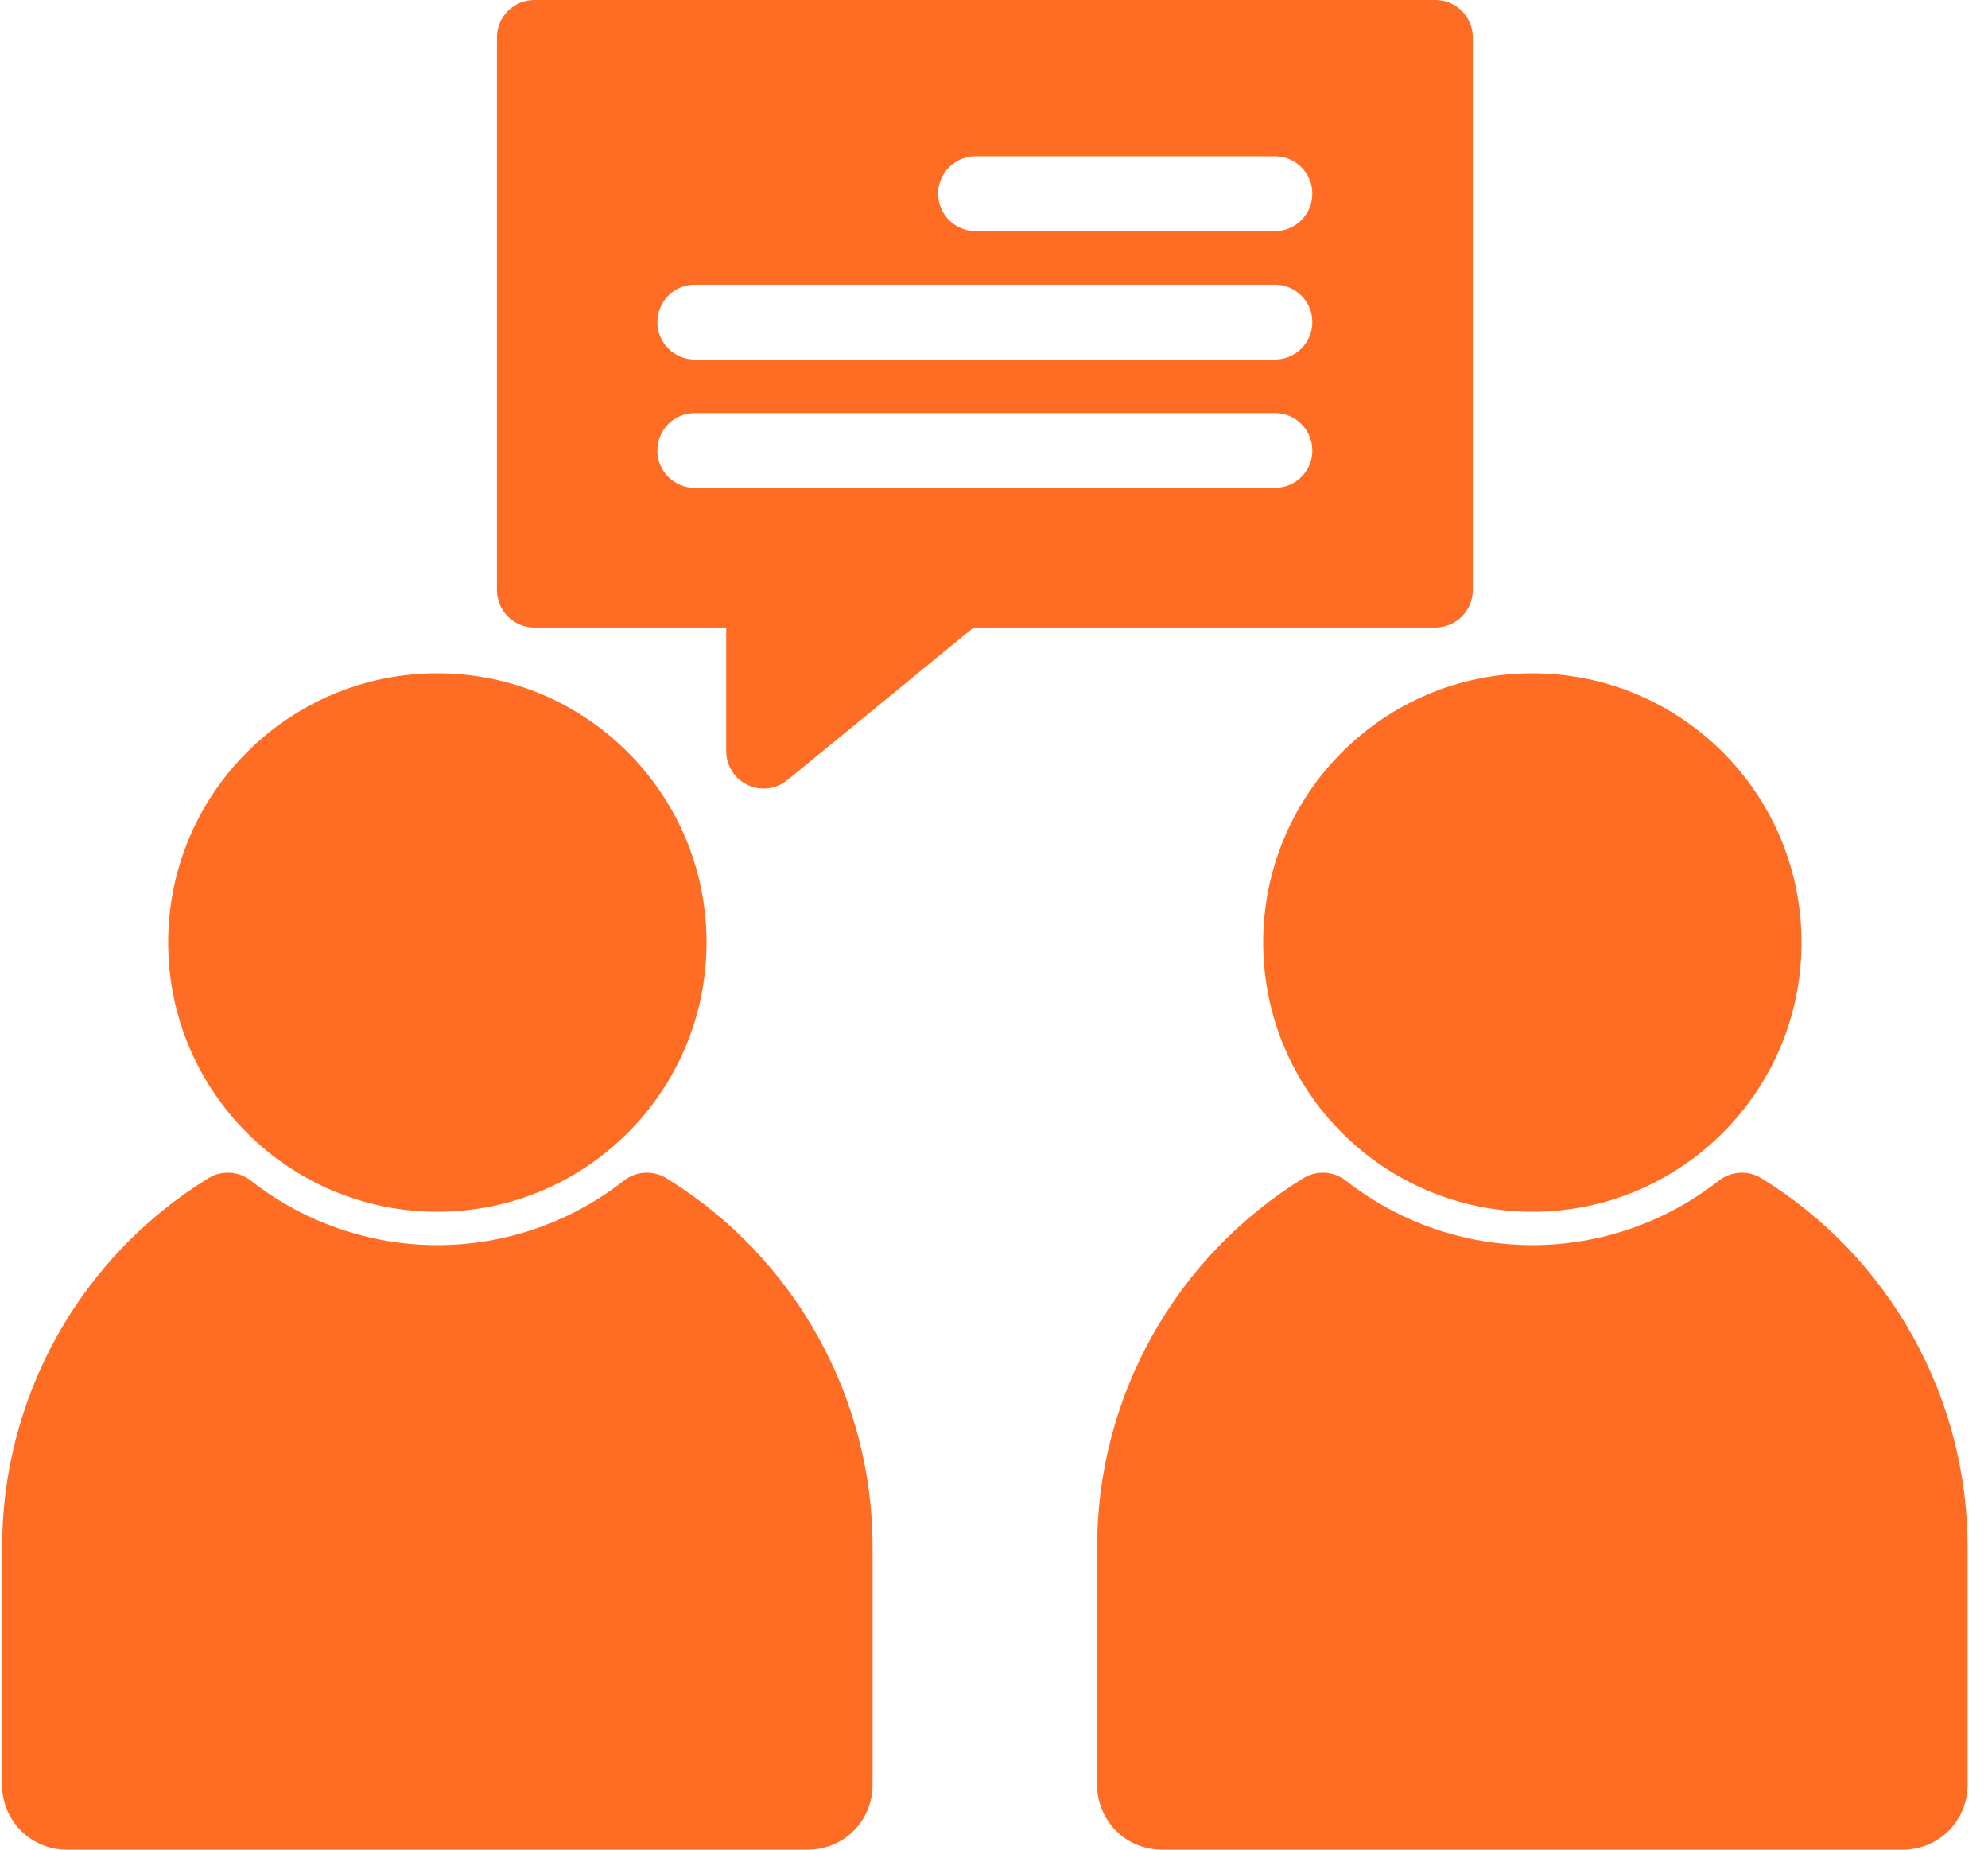 <svg width="86" height="80" viewBox="0 0 86 80" fill="none" xmlns="http://www.w3.org/2000/svg">
<path d="M66.289 52.41C59.858 52.41 54.645 47.196 54.645 40.765C54.645 34.334 59.858 29.121 66.289 29.121C72.72 29.121 77.933 34.334 77.933 40.765C77.933 47.196 72.72 52.41 66.289 52.41Z" fill="#FF6C23"/>
<path d="M50.253 80C49.512 79.999 48.803 79.705 48.279 79.181C47.756 78.657 47.461 77.948 47.461 77.207V66.964C47.453 63.757 48.268 60.602 49.828 57.801C51.389 55 53.642 52.646 56.372 50.965C56.654 50.789 56.983 50.705 57.314 50.723C57.646 50.741 57.964 50.861 58.225 51.066C60.525 52.871 63.365 53.853 66.289 53.853C69.213 53.853 72.053 52.871 74.353 51.066C74.614 50.861 74.932 50.741 75.264 50.723C75.595 50.705 75.924 50.789 76.206 50.965C78.936 52.646 81.189 55 82.749 57.801C84.31 60.602 85.125 63.757 85.118 66.964V77.207C85.117 77.948 84.822 78.657 84.299 79.181C83.775 79.704 83.066 79.999 82.325 80L50.253 80Z" fill="#FF6C23"/>
<path d="M18.92 52.41C12.489 52.41 7.275 47.196 7.275 40.765C7.275 34.334 12.489 29.121 18.92 29.121C25.351 29.121 30.564 34.334 30.564 40.765C30.564 47.196 25.351 52.41 18.92 52.41Z" fill="#FF6C23"/>
<path d="M9.002 50.965C9.284 50.789 9.613 50.705 9.945 50.723C10.277 50.741 10.594 50.861 10.856 51.066C13.156 52.871 15.995 53.853 18.92 53.853C21.844 53.853 24.684 52.871 26.984 51.066C27.245 50.861 27.563 50.741 27.895 50.723C28.226 50.705 28.555 50.789 28.837 50.965C31.567 52.646 33.82 55 35.38 57.801C36.94 60.602 37.756 63.757 37.748 66.963V77.207C37.747 77.948 37.453 78.657 36.929 79.181C36.406 79.704 35.696 79.999 34.956 80H2.883C2.143 79.999 1.433 79.704 0.91 79.181C0.386 78.657 0.092 77.948 0.091 77.207V66.964C0.084 63.757 0.899 60.602 2.459 57.801C4.019 55 6.272 52.646 9.002 50.965Z" fill="#FF6C23"/>
<path d="M62.094 27.14H42.119L34.059 33.74C33.822 33.934 33.535 34.057 33.231 34.094C32.927 34.131 32.618 34.081 32.342 33.95C32.065 33.819 31.831 33.612 31.667 33.354C31.503 33.095 31.417 32.795 31.416 32.489V27.14H23.115C22.686 27.14 22.274 26.969 21.971 26.666C21.667 26.363 21.497 25.951 21.497 25.522V1.618C21.497 1.189 21.667 0.777 21.971 0.474C22.274 0.17 22.686 0 23.115 0H62.094C62.523 0 62.934 0.17 63.238 0.474C63.541 0.777 63.712 1.189 63.712 1.618V25.522C63.712 25.951 63.541 26.363 63.238 26.666C62.934 26.969 62.523 27.14 62.094 27.14ZM55.153 6.76H42.201C41.772 6.76 41.36 6.93 41.057 7.234C40.754 7.537 40.583 7.949 40.583 8.378C40.583 8.807 40.754 9.218 41.057 9.522C41.36 9.825 41.772 9.995 42.201 9.995H55.153C55.583 9.995 55.994 9.825 56.297 9.522C56.601 9.218 56.771 8.807 56.771 8.378C56.771 7.949 56.601 7.537 56.297 7.234C55.994 6.93 55.583 6.76 55.153 6.76ZM55.153 12.312H30.055C29.626 12.312 29.215 12.483 28.911 12.786C28.608 13.089 28.437 13.501 28.437 13.93C28.437 14.359 28.608 14.771 28.911 15.074C29.215 15.377 29.626 15.548 30.055 15.548H55.153C55.583 15.548 55.994 15.377 56.297 15.074C56.601 14.771 56.771 14.359 56.771 13.93C56.771 13.501 56.601 13.089 56.297 12.786C55.994 12.483 55.583 12.312 55.153 12.312V12.312ZM55.153 17.865H30.055C29.626 17.865 29.215 18.035 28.911 18.339C28.608 18.642 28.437 19.053 28.437 19.483C28.437 19.912 28.608 20.323 28.911 20.626C29.215 20.93 29.626 21.1 30.055 21.1H55.153C55.583 21.1 55.994 20.93 56.297 20.626C56.601 20.323 56.771 19.912 56.771 19.483C56.771 19.053 56.601 18.642 56.297 18.339C55.994 18.035 55.583 17.865 55.153 17.865V17.865Z" fill="#FF6C23"/>
</svg>
